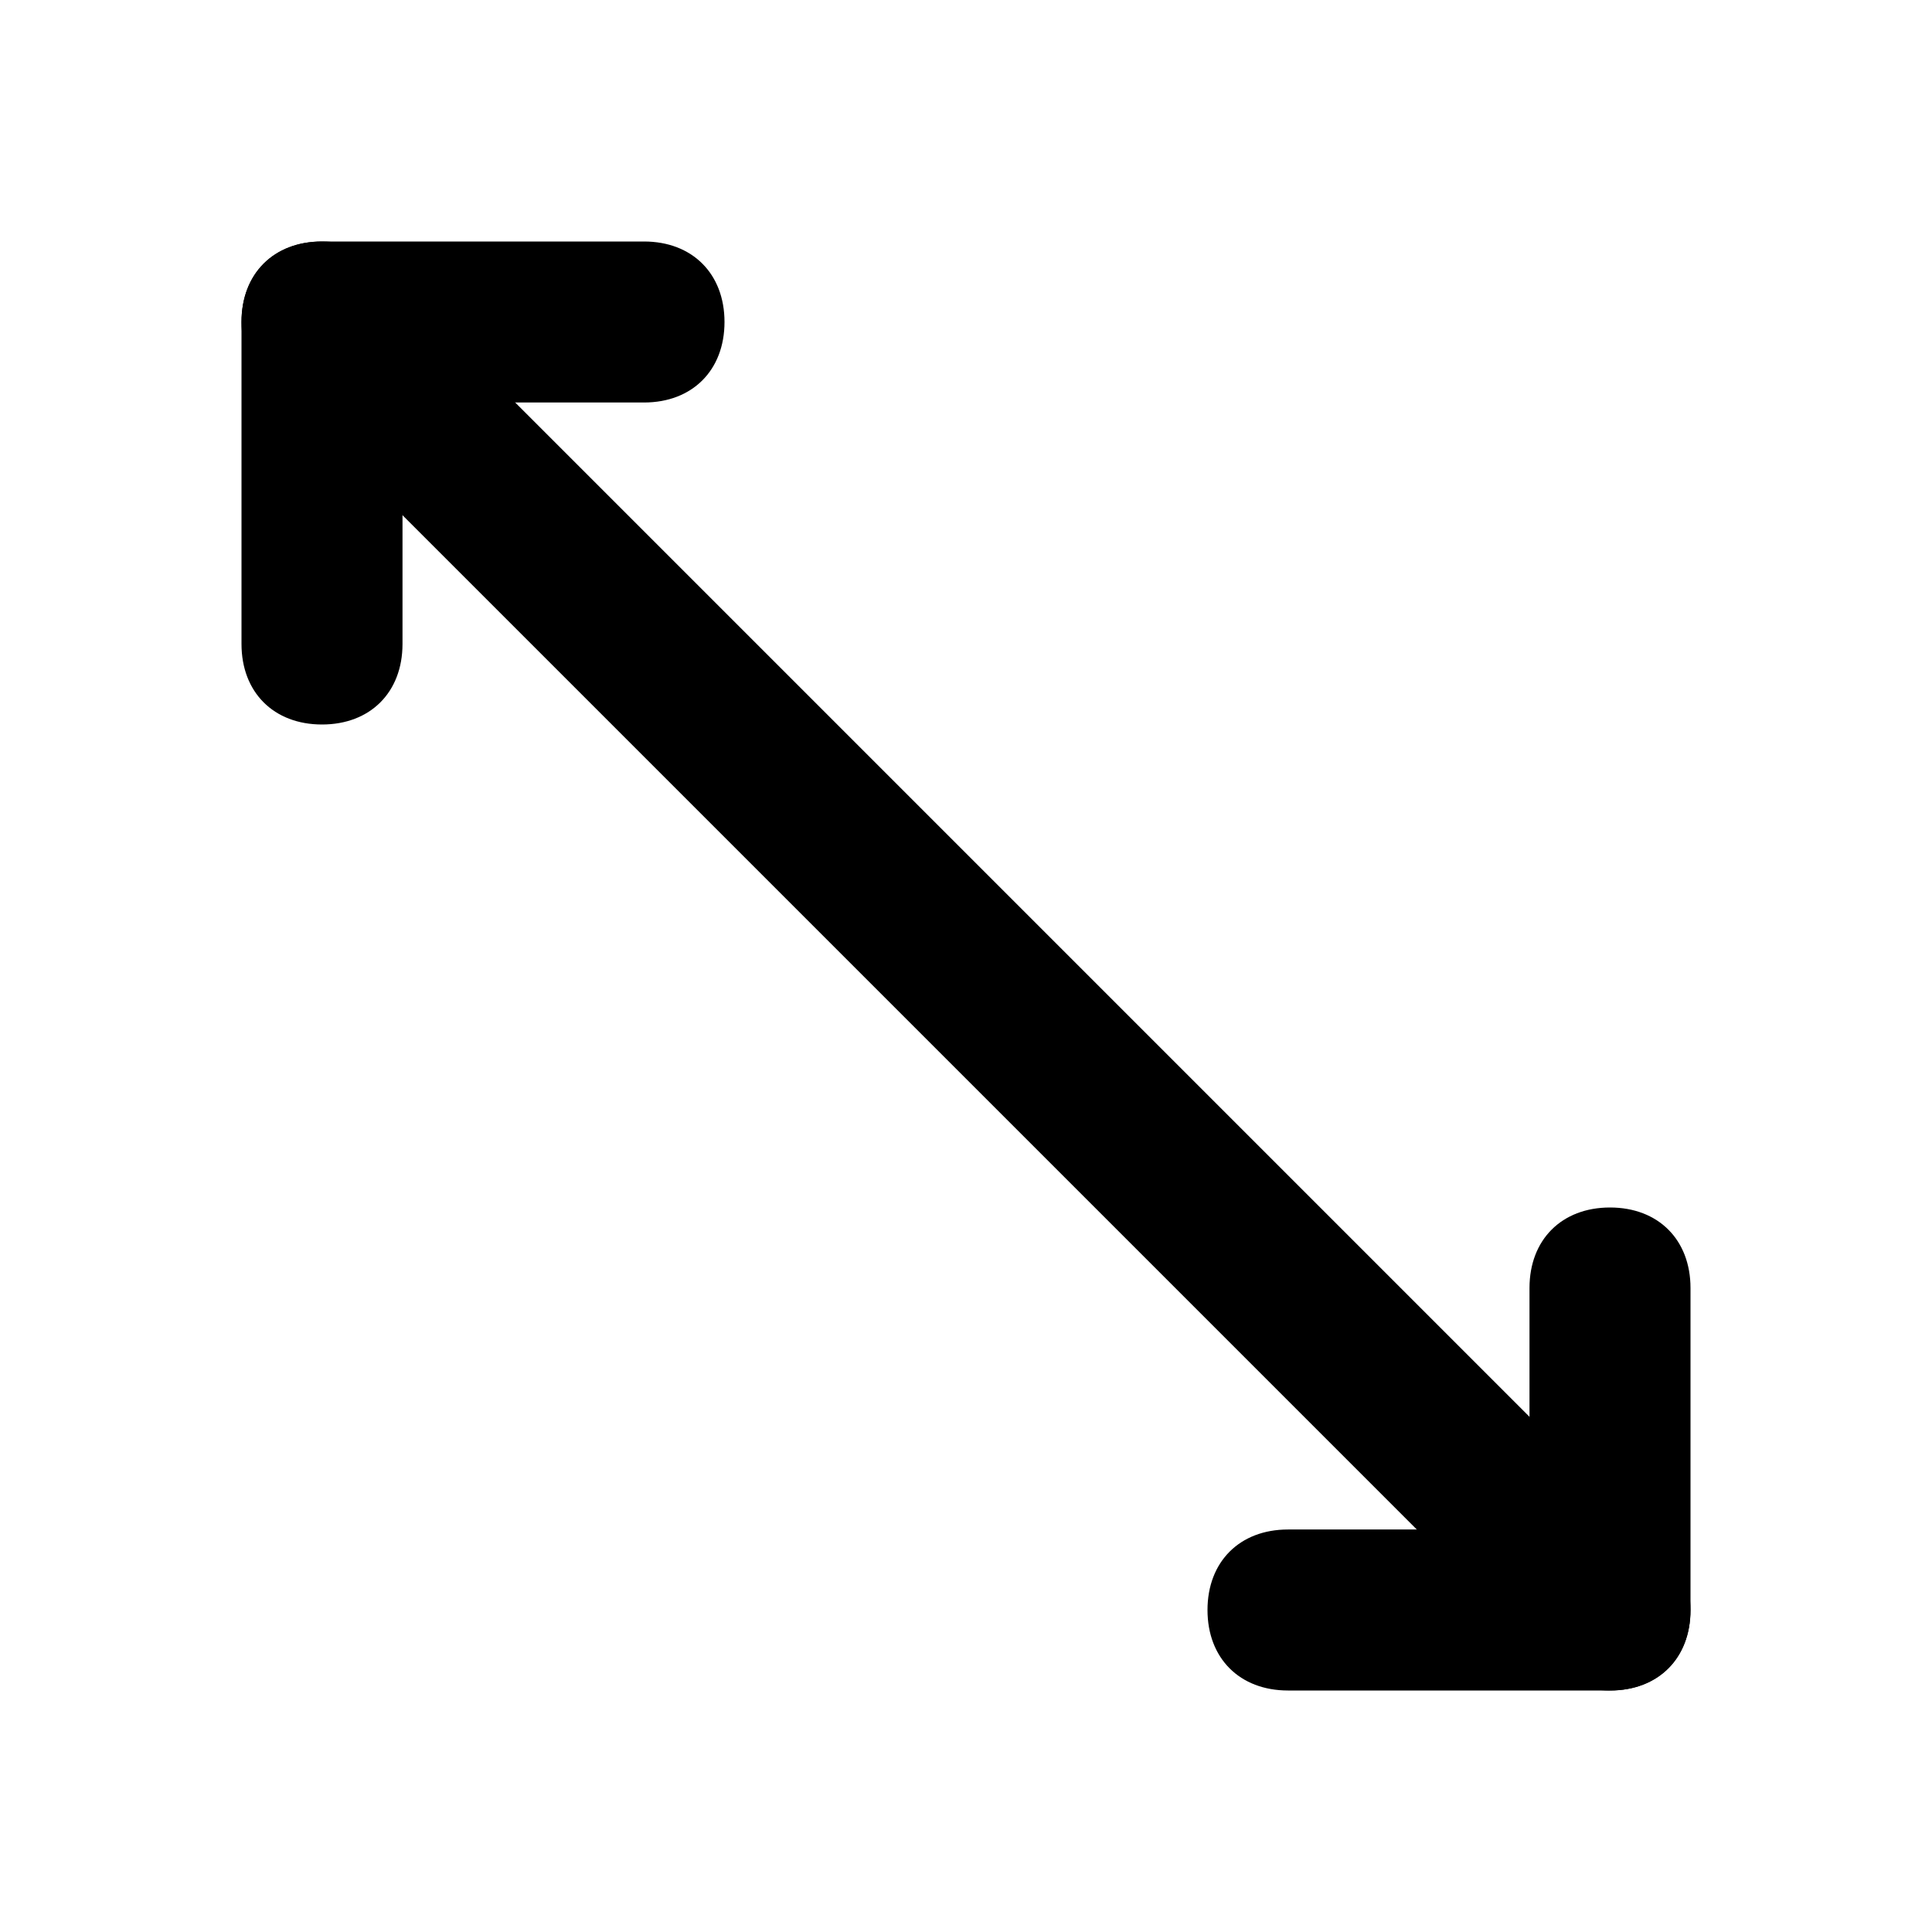 <?xml version="1.0" encoding="utf-8"?>

<!DOCTYPE svg PUBLIC "-//W3C//DTD SVG 1.1//EN" "http://www.w3.org/Graphics/SVG/1.1/DTD/svg11.dtd">
<!-- Скачано с сайта svg4.ru / Downloaded from svg4.ru -->
<svg fill="#000000" version="1.1" id="Layer_1" xmlns:x="http://ns.adobe.com/Extensibility/1.0/" xmlns:i="http://ns.adobe.com/AdobeIllustrator/10.0/" xmlns:graph="http://ns.adobe.com/Graphs/1.0/"
	 xmlns="http://www.w3.org/2000/svg" xmlns:xlink="http://www.w3.org/1999/xlink"  width="800px" height="800px"
	 viewBox="0 0 24 24" enable-background="new 0 0 24 24" xml:space="preserve">
<g>
	<g>
		<g>
			<path d="M20,21h-4c-0.6,0-1-0.4-1-1s0.4-1,1-1h4c0.6,0,1,0.4,1,1S20.6,21,20,21z"/>
		</g>
	</g>
	<g>
		<g>
			<path d="M20,21c-0.6,0-1-0.4-1-1v-4c0-0.6,0.4-1,1-1s1,0.4,1,1v4C21,20.6,20.6,21,20,21z"/>
		</g>
	</g>
	<g>
		<g>
			<path d="M8,5H4C3.4,5,3,4.6,3,4s0.4-1,1-1h4c0.6,0,1,0.4,1,1S8.6,5,8,5z"/>
		</g>
	</g>
	<g>
		<g>
			<path d="M4,9C3.4,9,3,8.6,3,8V4c0-0.6,0.4-1,1-1s1,0.4,1,1v4C5,8.6,4.6,9,4,9z"/>
		</g>
	</g>
	<g>
		<g>
			<path d="M19.8,20.8c-0.3,0-0.5-0.1-0.7-0.3L3.5,4.9c-0.4-0.4-0.4-1,0-1.4s1-0.4,1.4,0l15.6,15.6c0.4,0.4,0.4,1,0,1.4
				C20.3,20.7,20,20.8,19.8,20.8z"/>
		</g>
	</g>
</g>
</svg>